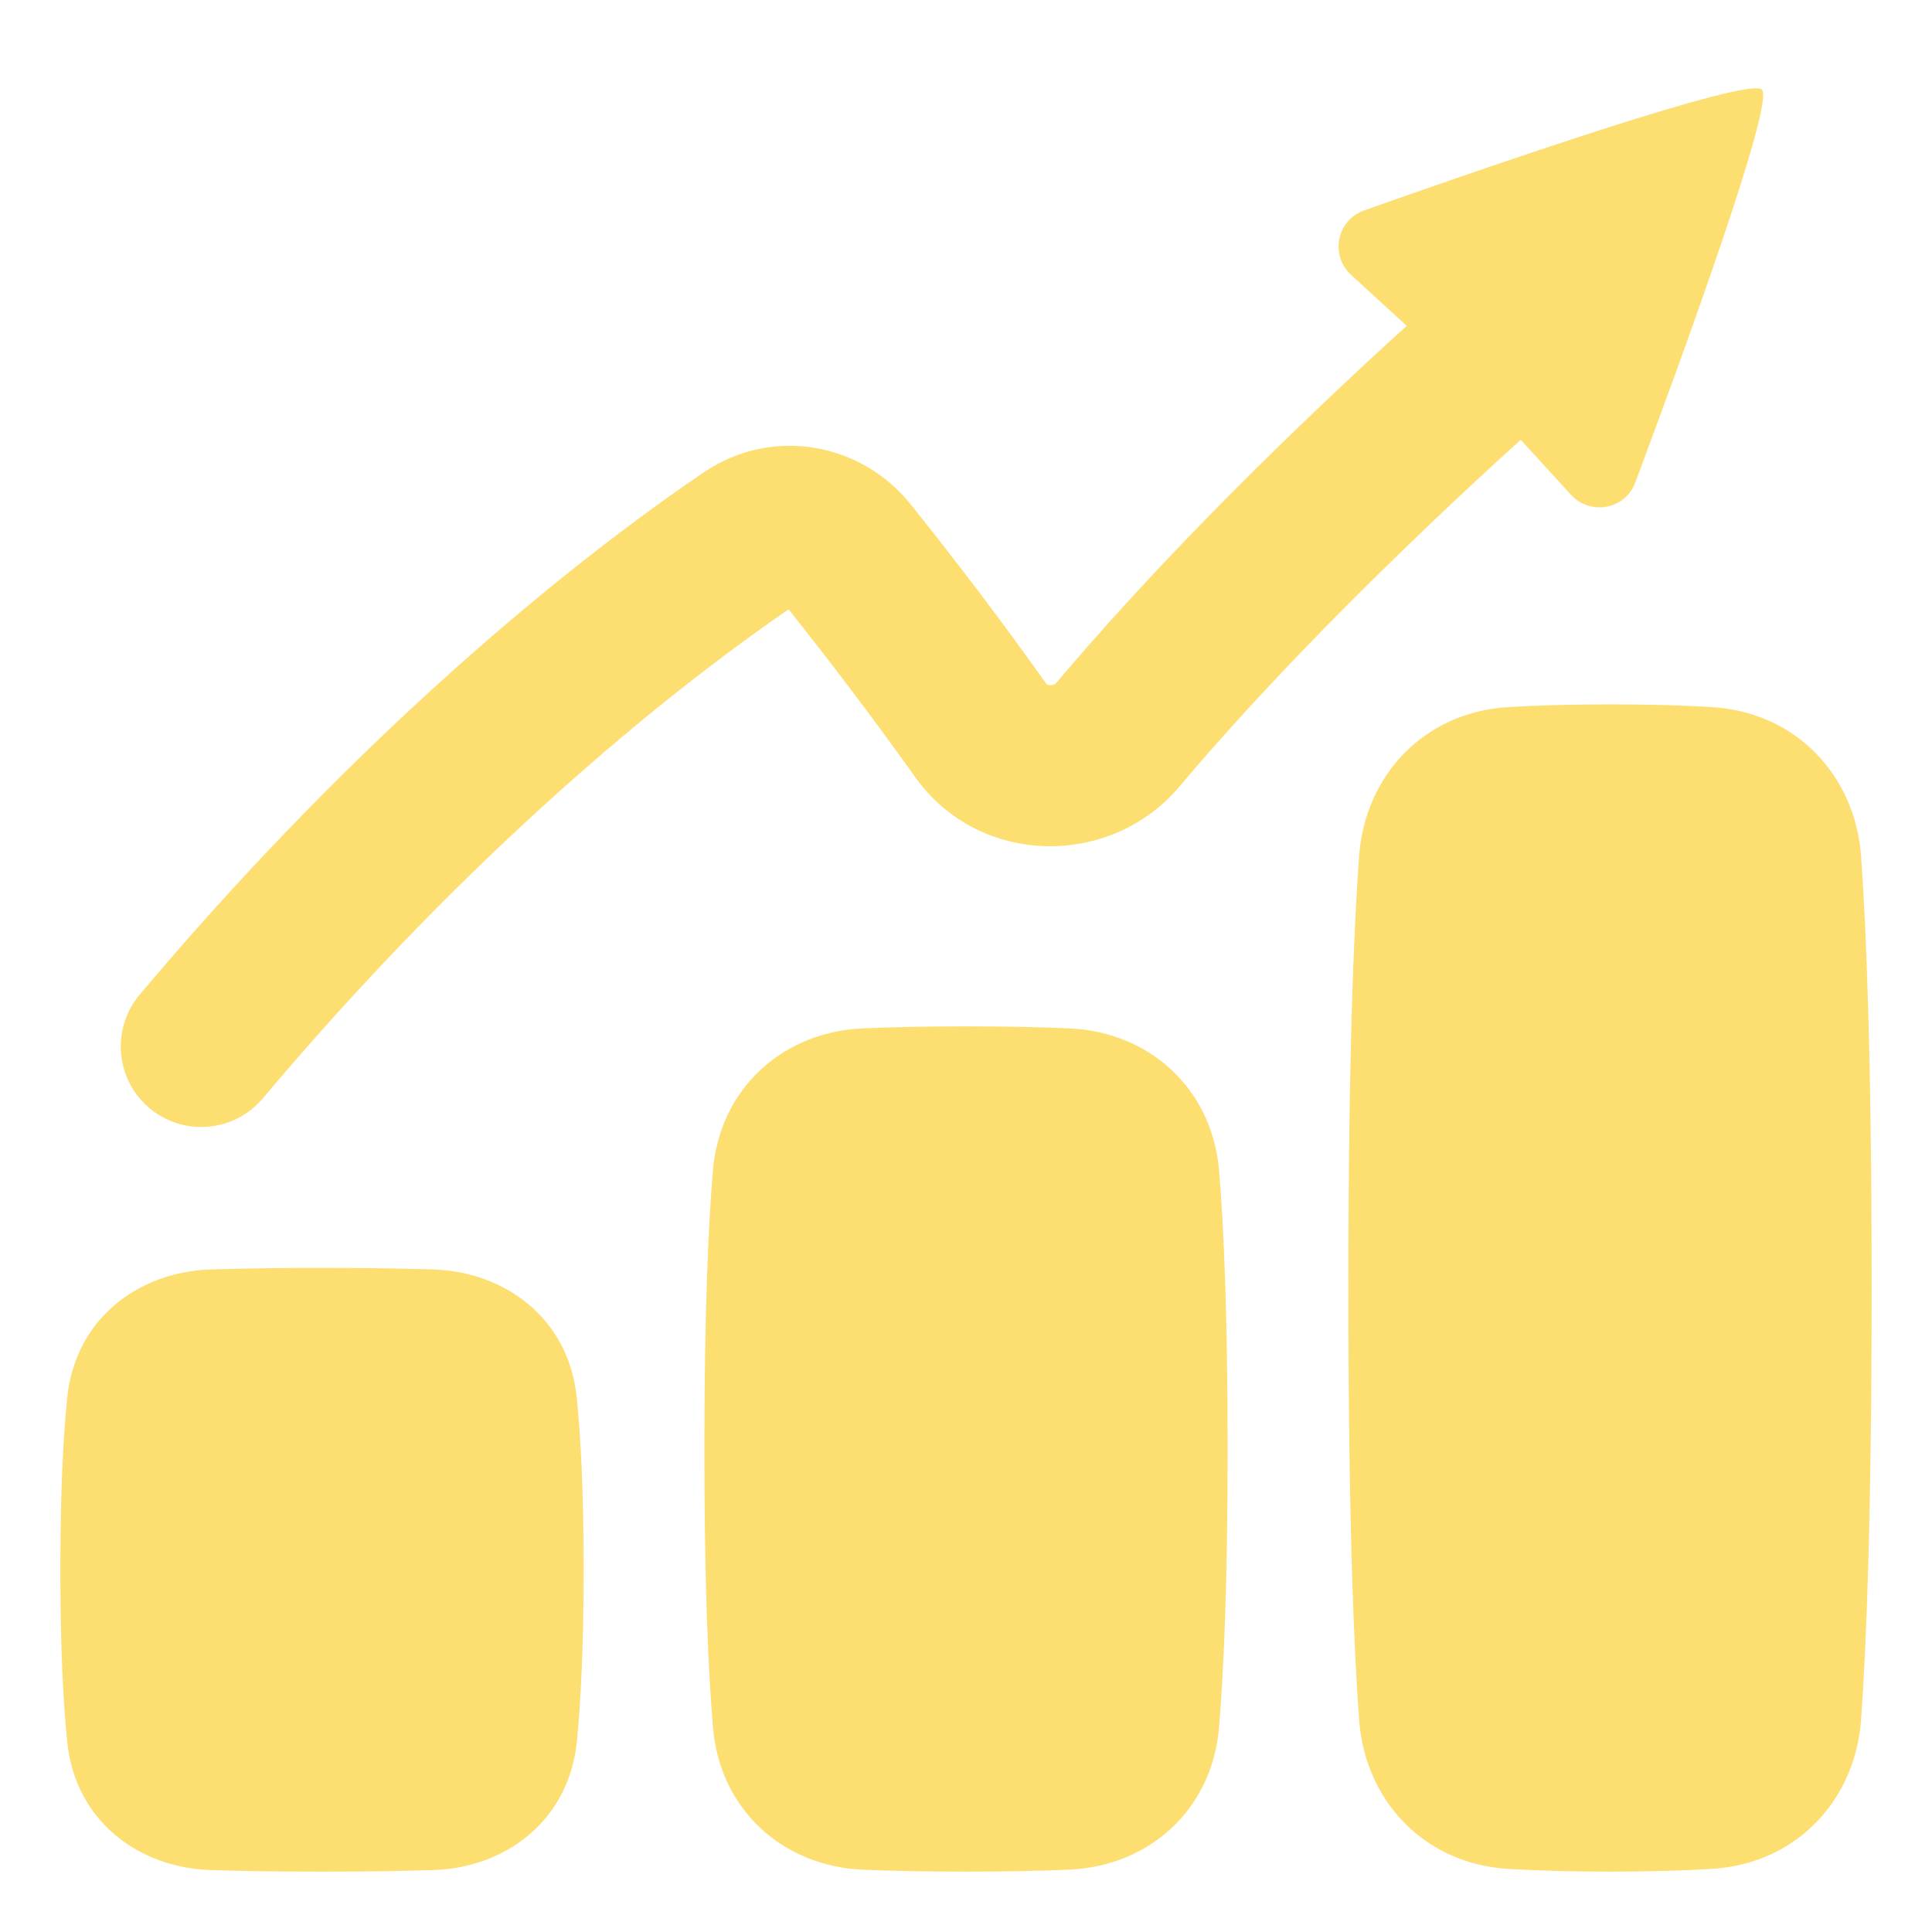 <?xml version="1.0" encoding="UTF-8"?>
<svg xmlns="http://www.w3.org/2000/svg" width="24" height="24" viewBox="0 0 24 24" fill="none">
  <path fill-rule="evenodd" clip-rule="evenodd" d="M16.785 3.416C16.519 3.172 16.605 2.735 16.945 2.614C18.449 2.082 21.723 0.949 21.887 1.113C22.052 1.278 20.867 4.515 20.314 5.994C20.189 6.329 19.756 6.409 19.515 6.146L18.891 5.463C18.518 5.801 18.149 6.143 17.785 6.491C16.839 7.391 15.653 8.582 14.652 9.77C13.802 10.781 12.169 10.774 11.37 9.655C10.865 8.946 10.34 8.251 9.796 7.57C8.679 8.335 6.36 10.094 3.753 13.075C3.591 13.26 3.428 13.45 3.265 13.644C3.094 13.847 2.85 13.974 2.585 13.996C2.321 14.019 2.059 13.936 1.856 13.765C1.653 13.594 1.526 13.35 1.504 13.085C1.481 12.821 1.564 12.559 1.735 12.356C1.907 12.152 2.078 11.954 2.247 11.759C5.042 8.563 7.54 6.683 8.743 5.867C9.585 5.297 10.689 5.493 11.306 6.257C11.891 6.986 12.455 7.731 12.997 8.493C13.001 8.497 13.005 8.501 13.01 8.504C13.022 8.509 13.034 8.512 13.046 8.512C13.061 8.513 13.075 8.511 13.088 8.506C13.101 8.501 13.113 8.493 13.123 8.482C14.191 7.214 15.435 5.966 16.404 5.043C16.821 4.646 17.189 4.306 17.475 4.048L16.785 3.416ZM16.883 21.362C16.817 20.457 16.75 18.843 16.75 16C16.75 13.157 16.817 11.543 16.883 10.637C16.956 9.632 17.689 8.848 18.733 8.784C19.066 8.764 19.482 8.75 20 8.75C20.519 8.75 20.936 8.764 21.267 8.784C22.311 8.848 23.046 9.632 23.119 10.637C23.184 11.543 23.25 13.157 23.25 16C23.25 18.843 23.184 20.457 23.119 21.363C23.046 22.368 22.311 23.152 21.267 23.216C20.936 23.236 20.519 23.25 20 23.25C19.482 23.25 19.066 23.236 18.733 23.216C17.689 23.152 16.956 22.367 16.883 21.362ZM0.835 21.635C0.786 21.163 0.75 20.483 0.75 19.5C0.75 18.517 0.786 17.837 0.835 17.365C0.935 16.37 1.734 15.8 2.608 15.77C3.072 15.756 3.536 15.749 4 15.75C4.593 15.75 5.048 15.759 5.392 15.77C6.266 15.8 7.065 16.37 7.165 17.365C7.213 17.837 7.25 18.517 7.25 19.5C7.25 20.483 7.213 21.163 7.166 21.635C7.065 22.63 6.266 23.201 5.392 23.23C5.048 23.242 4.593 23.25 4 23.25C3.406 23.25 2.951 23.242 2.608 23.23C1.734 23.201 0.935 22.63 0.835 21.635ZM8.75 18C8.75 19.706 8.8 20.782 8.857 21.459C8.943 22.483 9.726 23.182 10.716 23.226C11.049 23.24 11.47 23.25 12 23.25C12.53 23.25 12.951 23.24 13.284 23.225C14.274 23.182 15.057 22.483 15.143 21.459C15.2 20.782 15.25 19.706 15.25 18C15.25 16.295 15.2 15.218 15.144 14.542C15.057 13.518 14.274 12.818 13.284 12.775C12.951 12.76 12.53 12.75 12 12.75C11.47 12.75 11.049 12.76 10.717 12.775C9.726 12.818 8.942 13.518 8.856 14.542C8.8 15.218 8.75 16.295 8.75 18Z" fill="#FDDE71"></path>
</svg>
